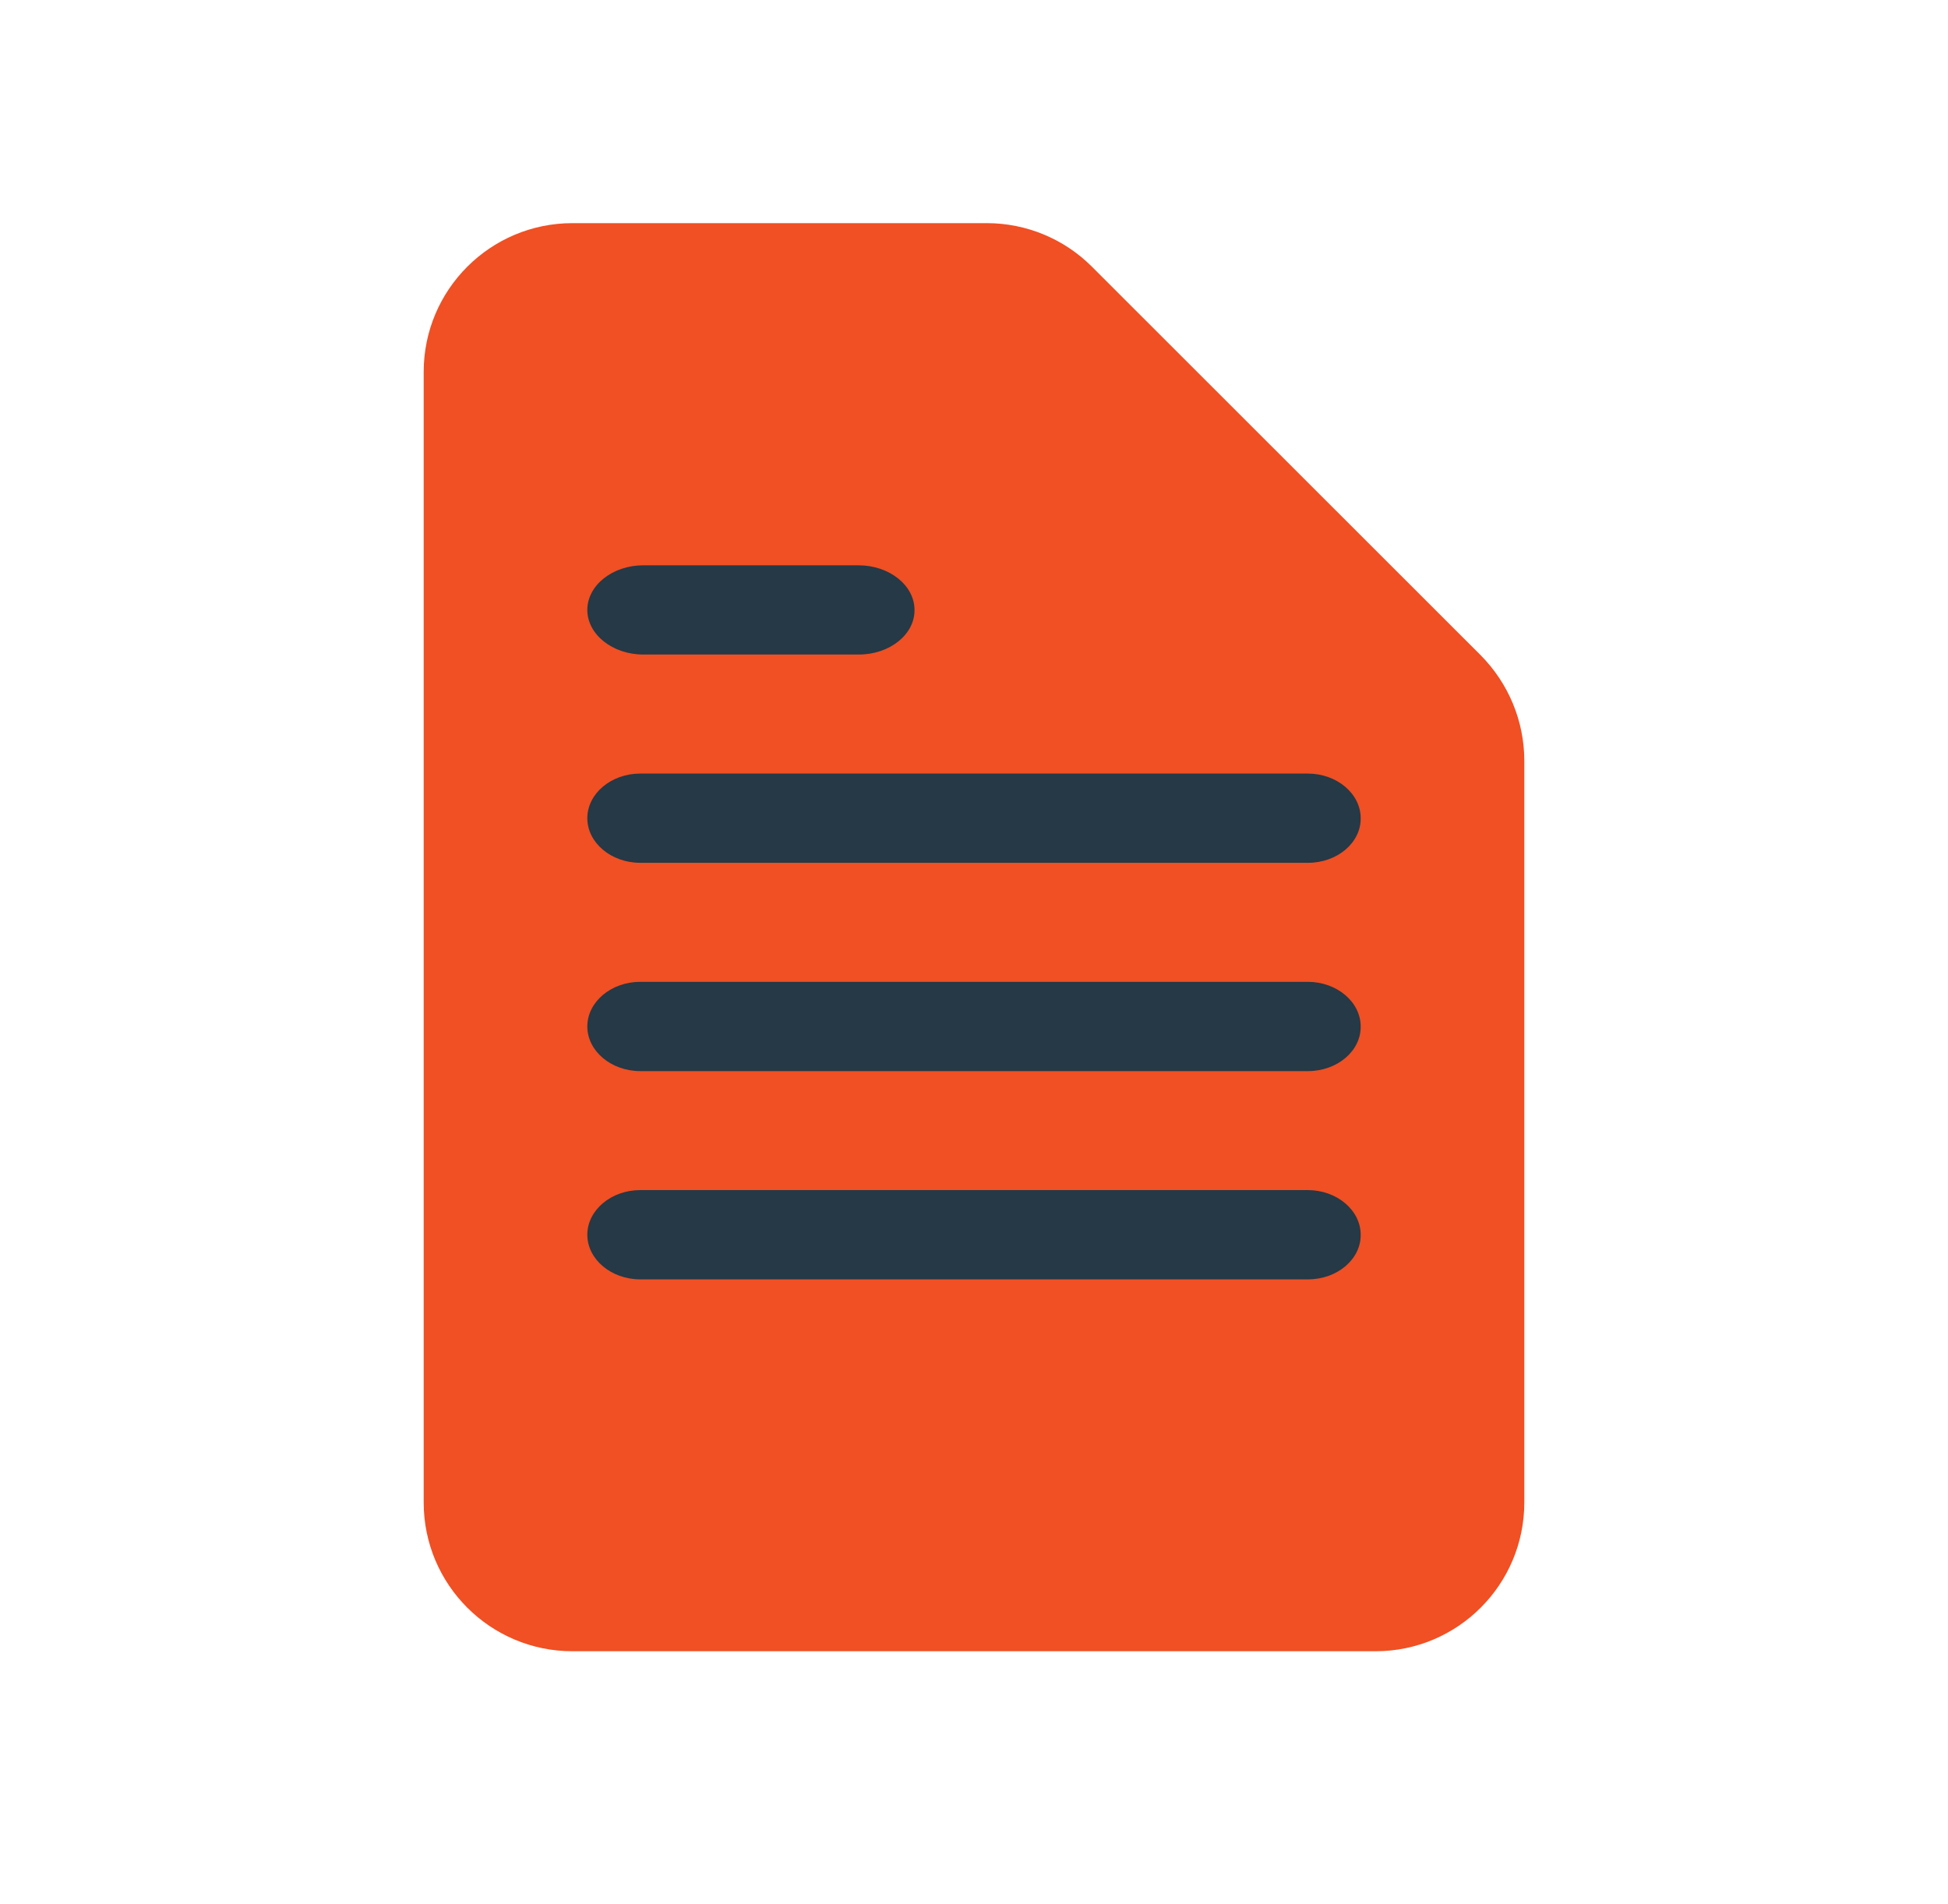 <?xml version="1.0" encoding="UTF-8"?> <svg xmlns="http://www.w3.org/2000/svg" width="44" height="43" viewBox="0 0 44 43" fill="none"><path d="M22.289 5.039H12.93C11.075 5.039 9.57 6.544 9.57 8.398V33.93C9.57 35.784 11.075 37.289 12.93 37.289H31.07C32.925 37.289 34.43 35.784 34.43 33.93V17.18C34.43 16.286 34.074 15.433 33.449 14.801L24.661 6.02C24.036 5.395 23.183 5.039 22.289 5.039Z" fill="#F05023"></path><path d="M19.398 14.781H14.531C13.835 14.781 13.266 14.327 13.266 13.773C13.266 13.219 13.835 12.766 14.531 12.766H19.391C20.087 12.766 20.656 13.219 20.656 13.773C20.664 14.327 20.094 14.781 19.398 14.781Z" fill="#253946"></path><path d="M29.546 19.484H14.461C13.804 19.484 13.266 19.031 13.266 18.477C13.266 17.923 13.804 17.469 14.461 17.469H29.539C30.196 17.469 30.734 17.923 30.734 18.477C30.741 19.031 30.203 19.484 29.546 19.484Z" fill="#253946"></path><path d="M29.546 24.188H14.461C13.804 24.188 13.266 23.734 13.266 23.18C13.266 22.626 13.804 22.172 14.461 22.172H29.539C30.196 22.172 30.734 22.626 30.734 23.18C30.741 23.734 30.203 24.188 29.546 24.188Z" fill="#253946"></path><path d="M29.546 28.891H14.461C13.804 28.891 13.266 28.437 13.266 27.883C13.266 27.329 13.804 26.875 14.461 26.875H29.539C30.196 26.875 30.734 27.329 30.734 27.883C30.741 28.437 30.203 28.891 29.546 28.891Z" fill="#253946"></path></svg> 